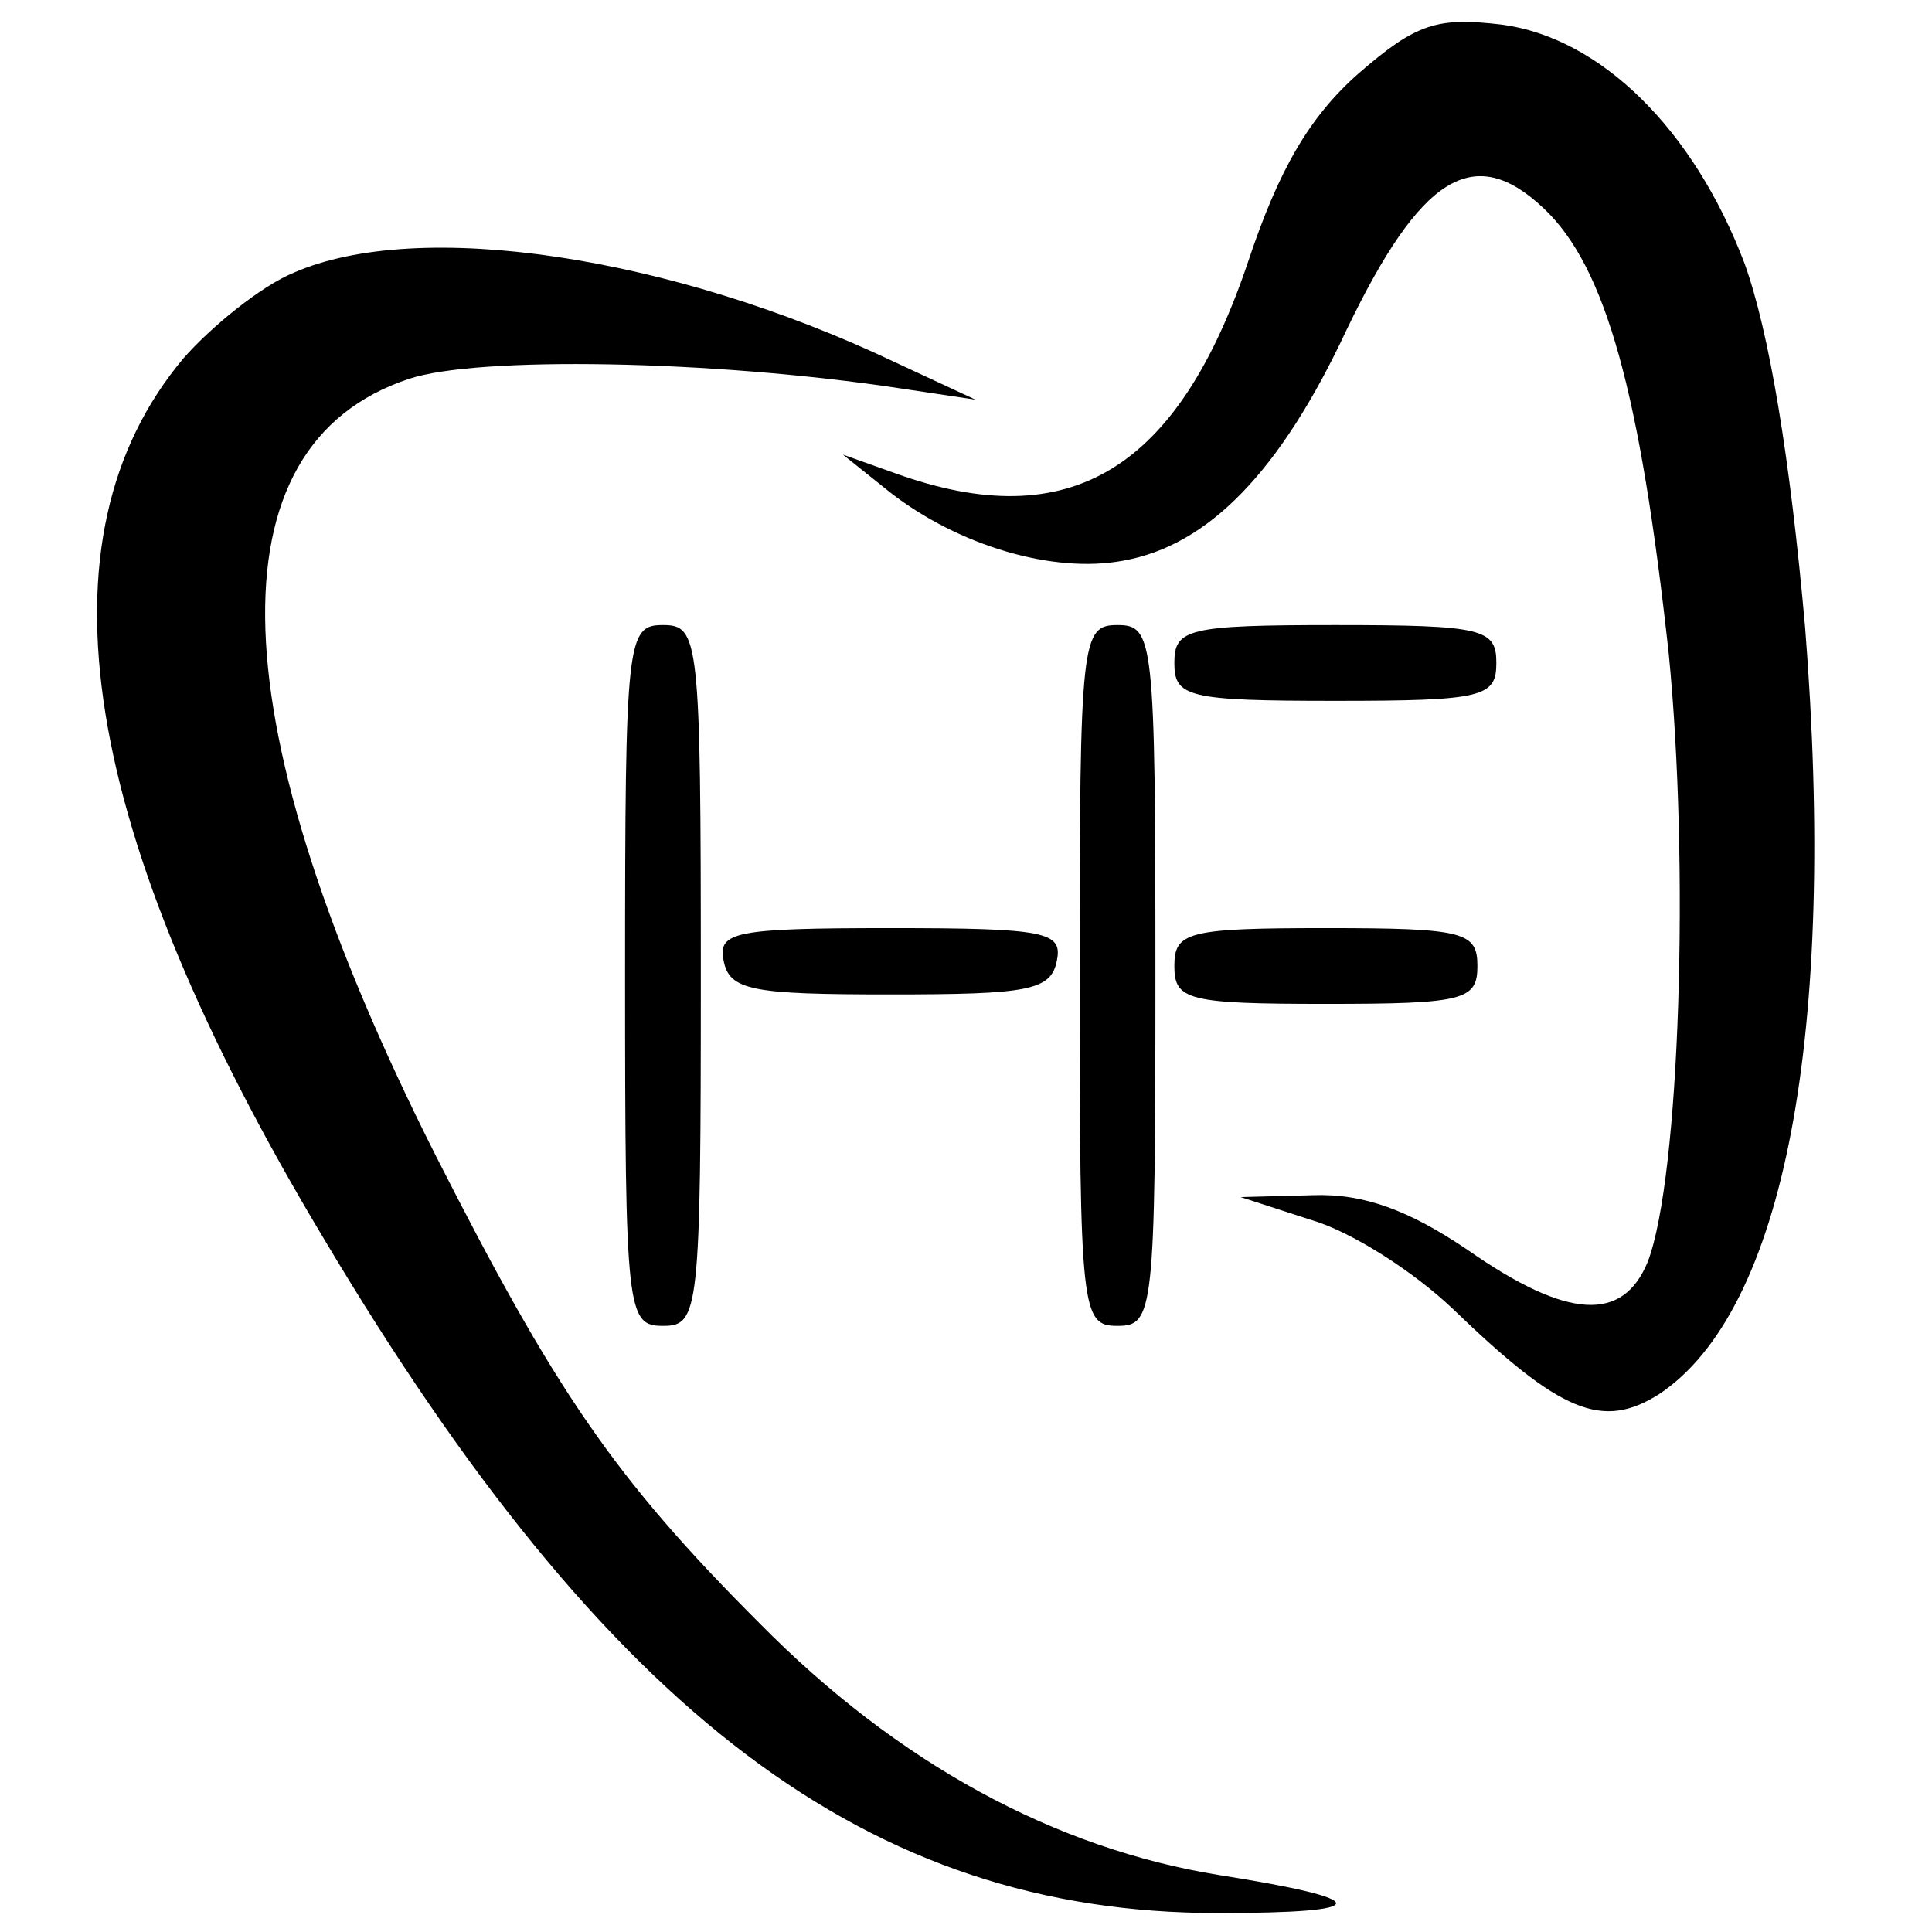 <?xml version="1.0" standalone="no"?>
<!DOCTYPE svg PUBLIC "-//W3C//DTD SVG 20010904//EN"
 "http://www.w3.org/TR/2001/REC-SVG-20010904/DTD/svg10.dtd">
<svg version="1.0" xmlns="http://www.w3.org/2000/svg"
 width="102pt" height="102pt" viewBox="0 0 102 102"
 preserveAspectRatio="xMidYMid meet">
<g transform="translate(0,102) scale(0.1,-0.1)"
fill="#000000" stroke="none">
<path d="M717 981 c-26 -23 -42 -51 -58 -99 -37 -110 -94 -145 -186 -112 l-28
10 25 -20 c36 -28 86 -43 123 -36 45 8 83 47 118 122 39 81 67 99 104 64 33
-31 51 -98 66 -235 11 -111 6 -276 -11 -321 -13 -32 -42 -31 -95 6 -31 21 -55
30 -82 29 l-38 -1 37 -12 c21 -6 54 -27 75 -47 57 -55 79 -64 109 -45 66 44
94 190 77 405 -8 90 -19 156 -32 192 -27 71 -76 119 -128 126 -34 4 -45 1 -76
-26z"/>
<path d="M155 876 c-17 -7 -43 -28 -58 -45 -80 -95 -55 -250 74 -465 150 -252
288 -356 472 -356 83 0 83 7 1 20 -87 14 -170 59 -243 133 -77 77 -108 123
-171 247 -115 228 -120 375 -14 410 36 12 160 10 259 -5 l40 -6 -43 20 c-118
56 -251 76 -317 47z"/>
<path d="M330 505 c0 -178 1 -185 20 -185 19 0 20 7 20 185 0 178 -1 185 -20
185 -19 0 -20 -7 -20 -185z"/>
<path d="M570 505 c0 -178 1 -185 20 -185 19 0 20 7 20 185 0 178 -1 185 -20
185 -19 0 -20 -7 -20 -185z"/>
<path d="M620 670 c0 -18 7 -20 85 -20 78 0 85 2 85 20 0 18 -7 20 -85 20 -78
0 -85 -2 -85 -20z"/>
<path d="M382 513 c3 -16 15 -18 88 -18 73 0 85 2 88 18 3 15 -6 17 -88 17
-82 0 -91 -2 -88 -17z"/>
<path d="M620 510 c0 -18 7 -20 80 -20 73 0 80 2 80 20 0 18 -7 20 -80 20 -73
0 -80 -2 -80 -20z"/>
</g>
</svg>

